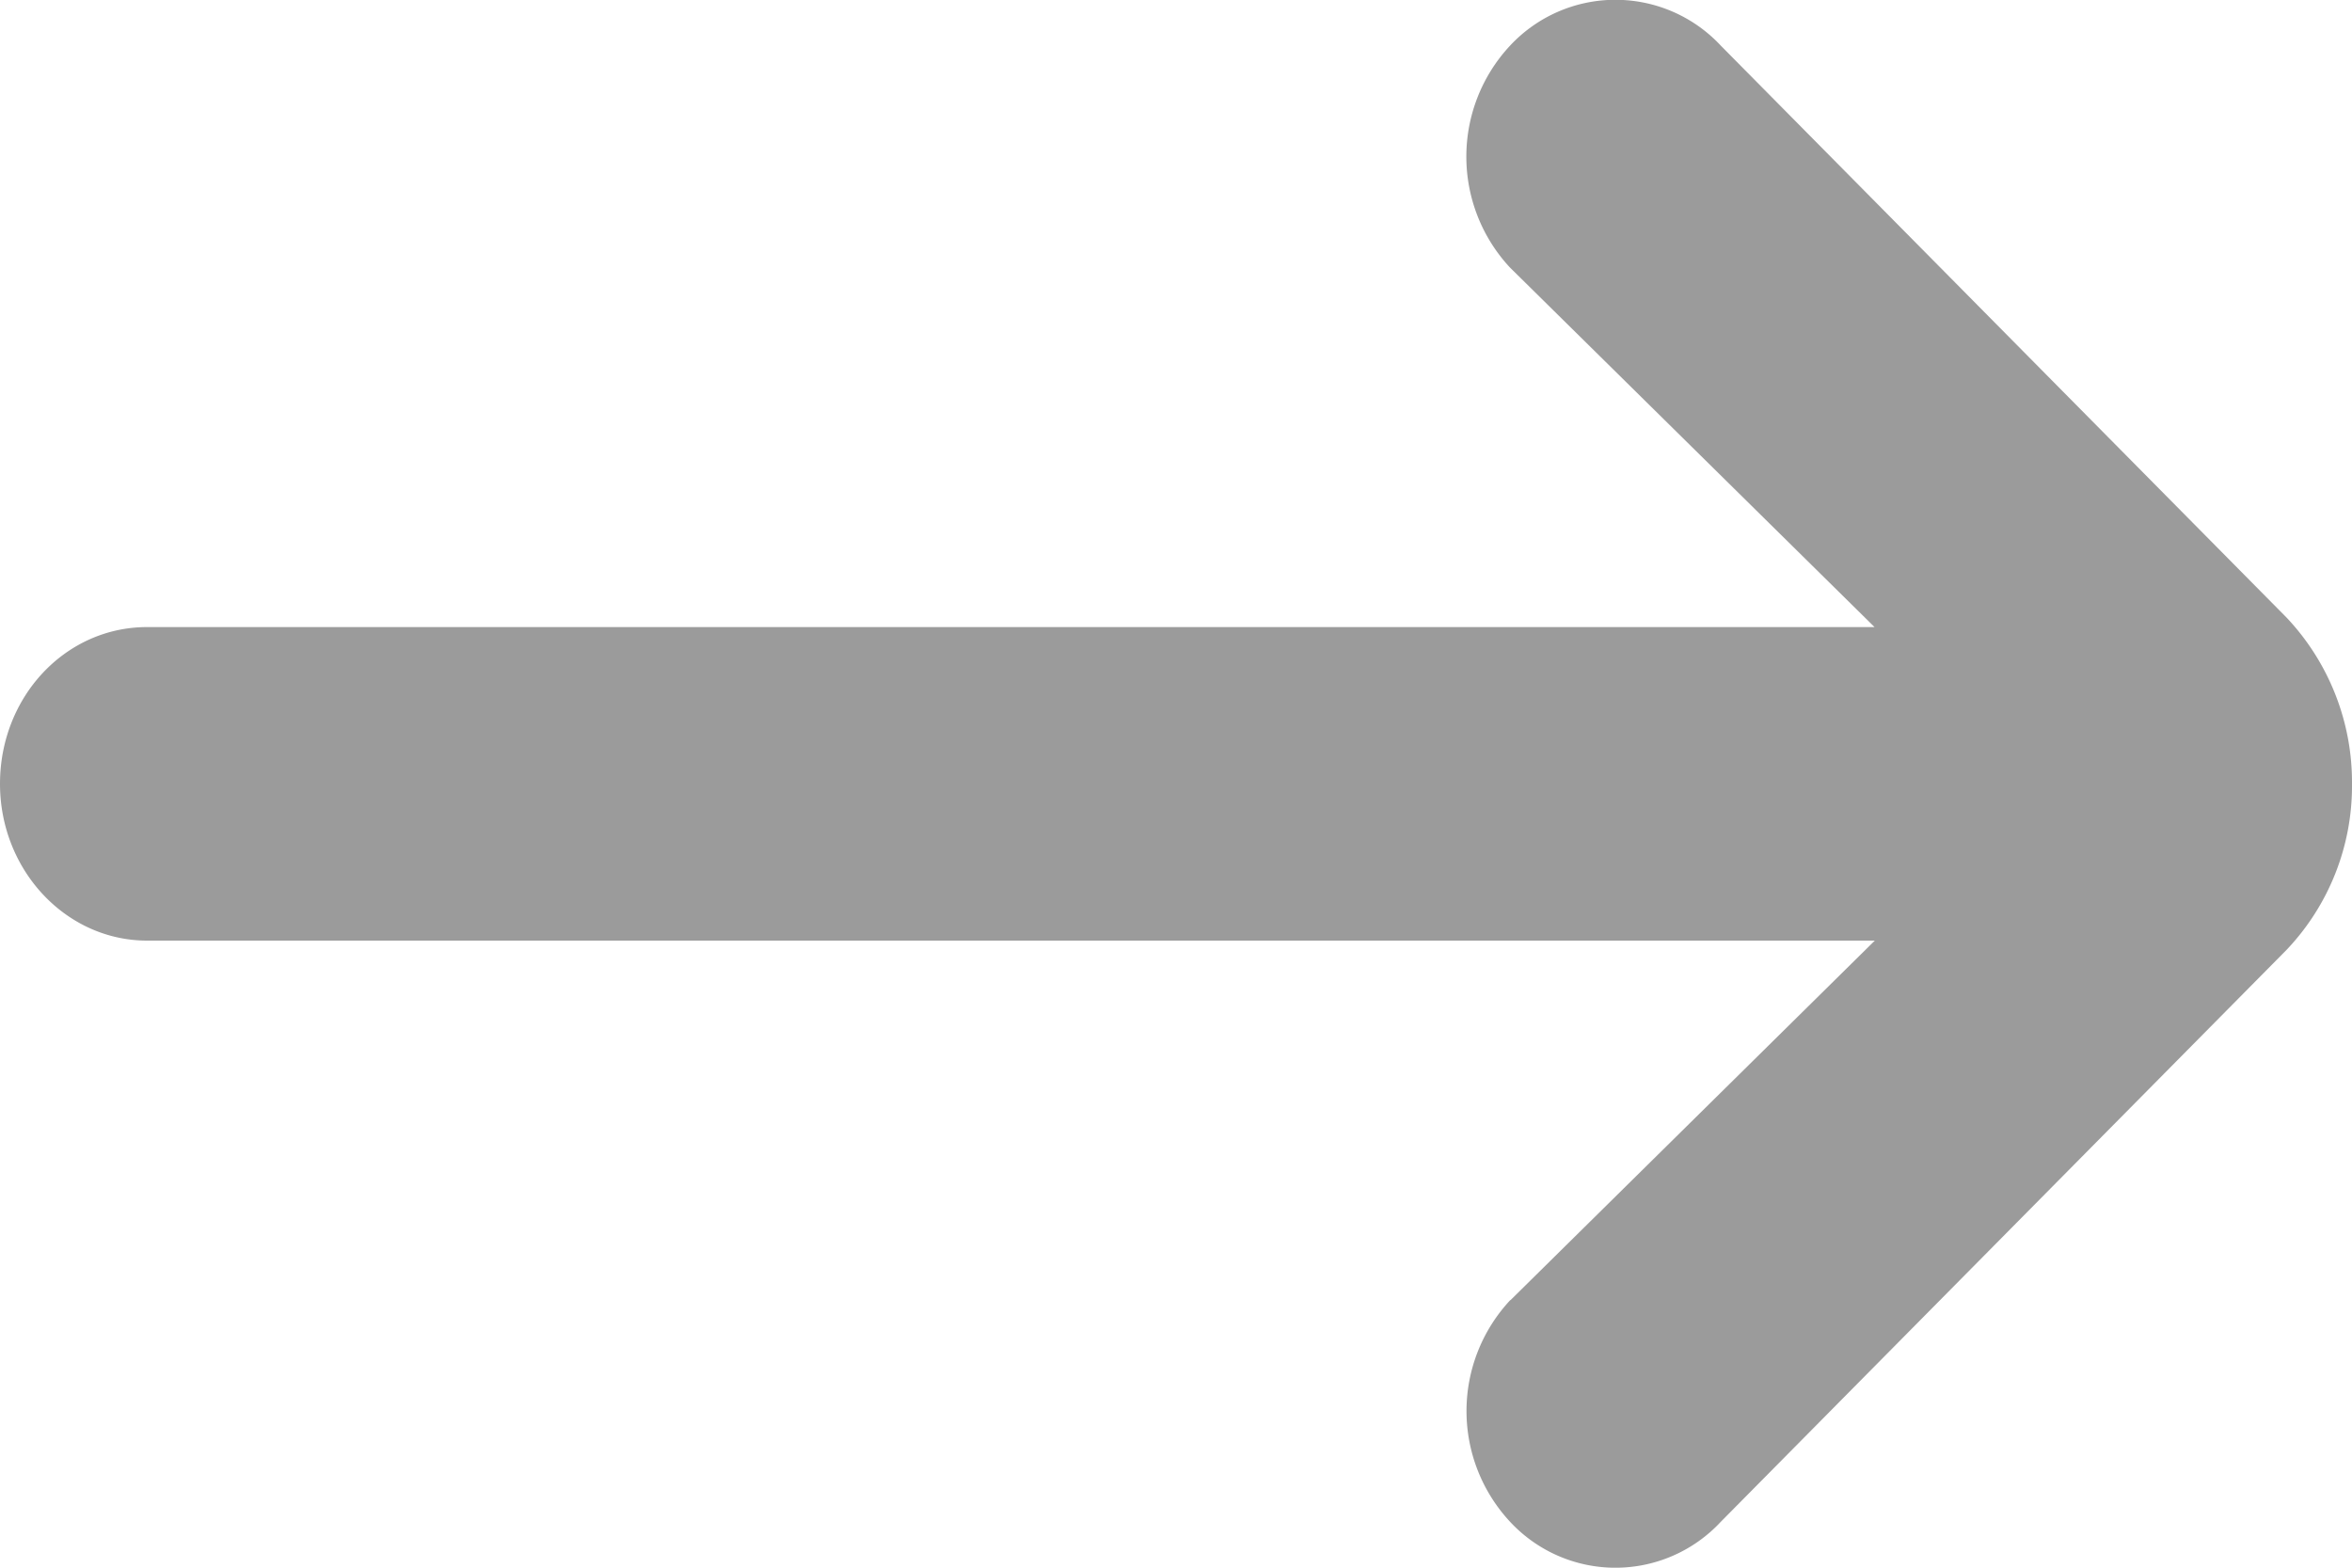 <svg width="9" height="6" viewBox="0 0 9 6" xmlns="http://www.w3.org/2000/svg"><title>Shape</title><path d="M5.779 4.976a.622.622 0 0 0 0 .849.55.55 0 0 0 .805 0l2.166-2.19A.911.911 0 0 0 9 3a.919.919 0 0 0-.25-.636L6.585.175a.551.551 0 0 0-.807 0 .623.623 0 0 0 0 .849L7.173 2.4H.563C.25 2.4 0 2.667 0 3c0 .33.252.6.563.6h6.611L5.78 4.976z" fill="#9B9B9B" fill-rule="evenodd"/></svg>